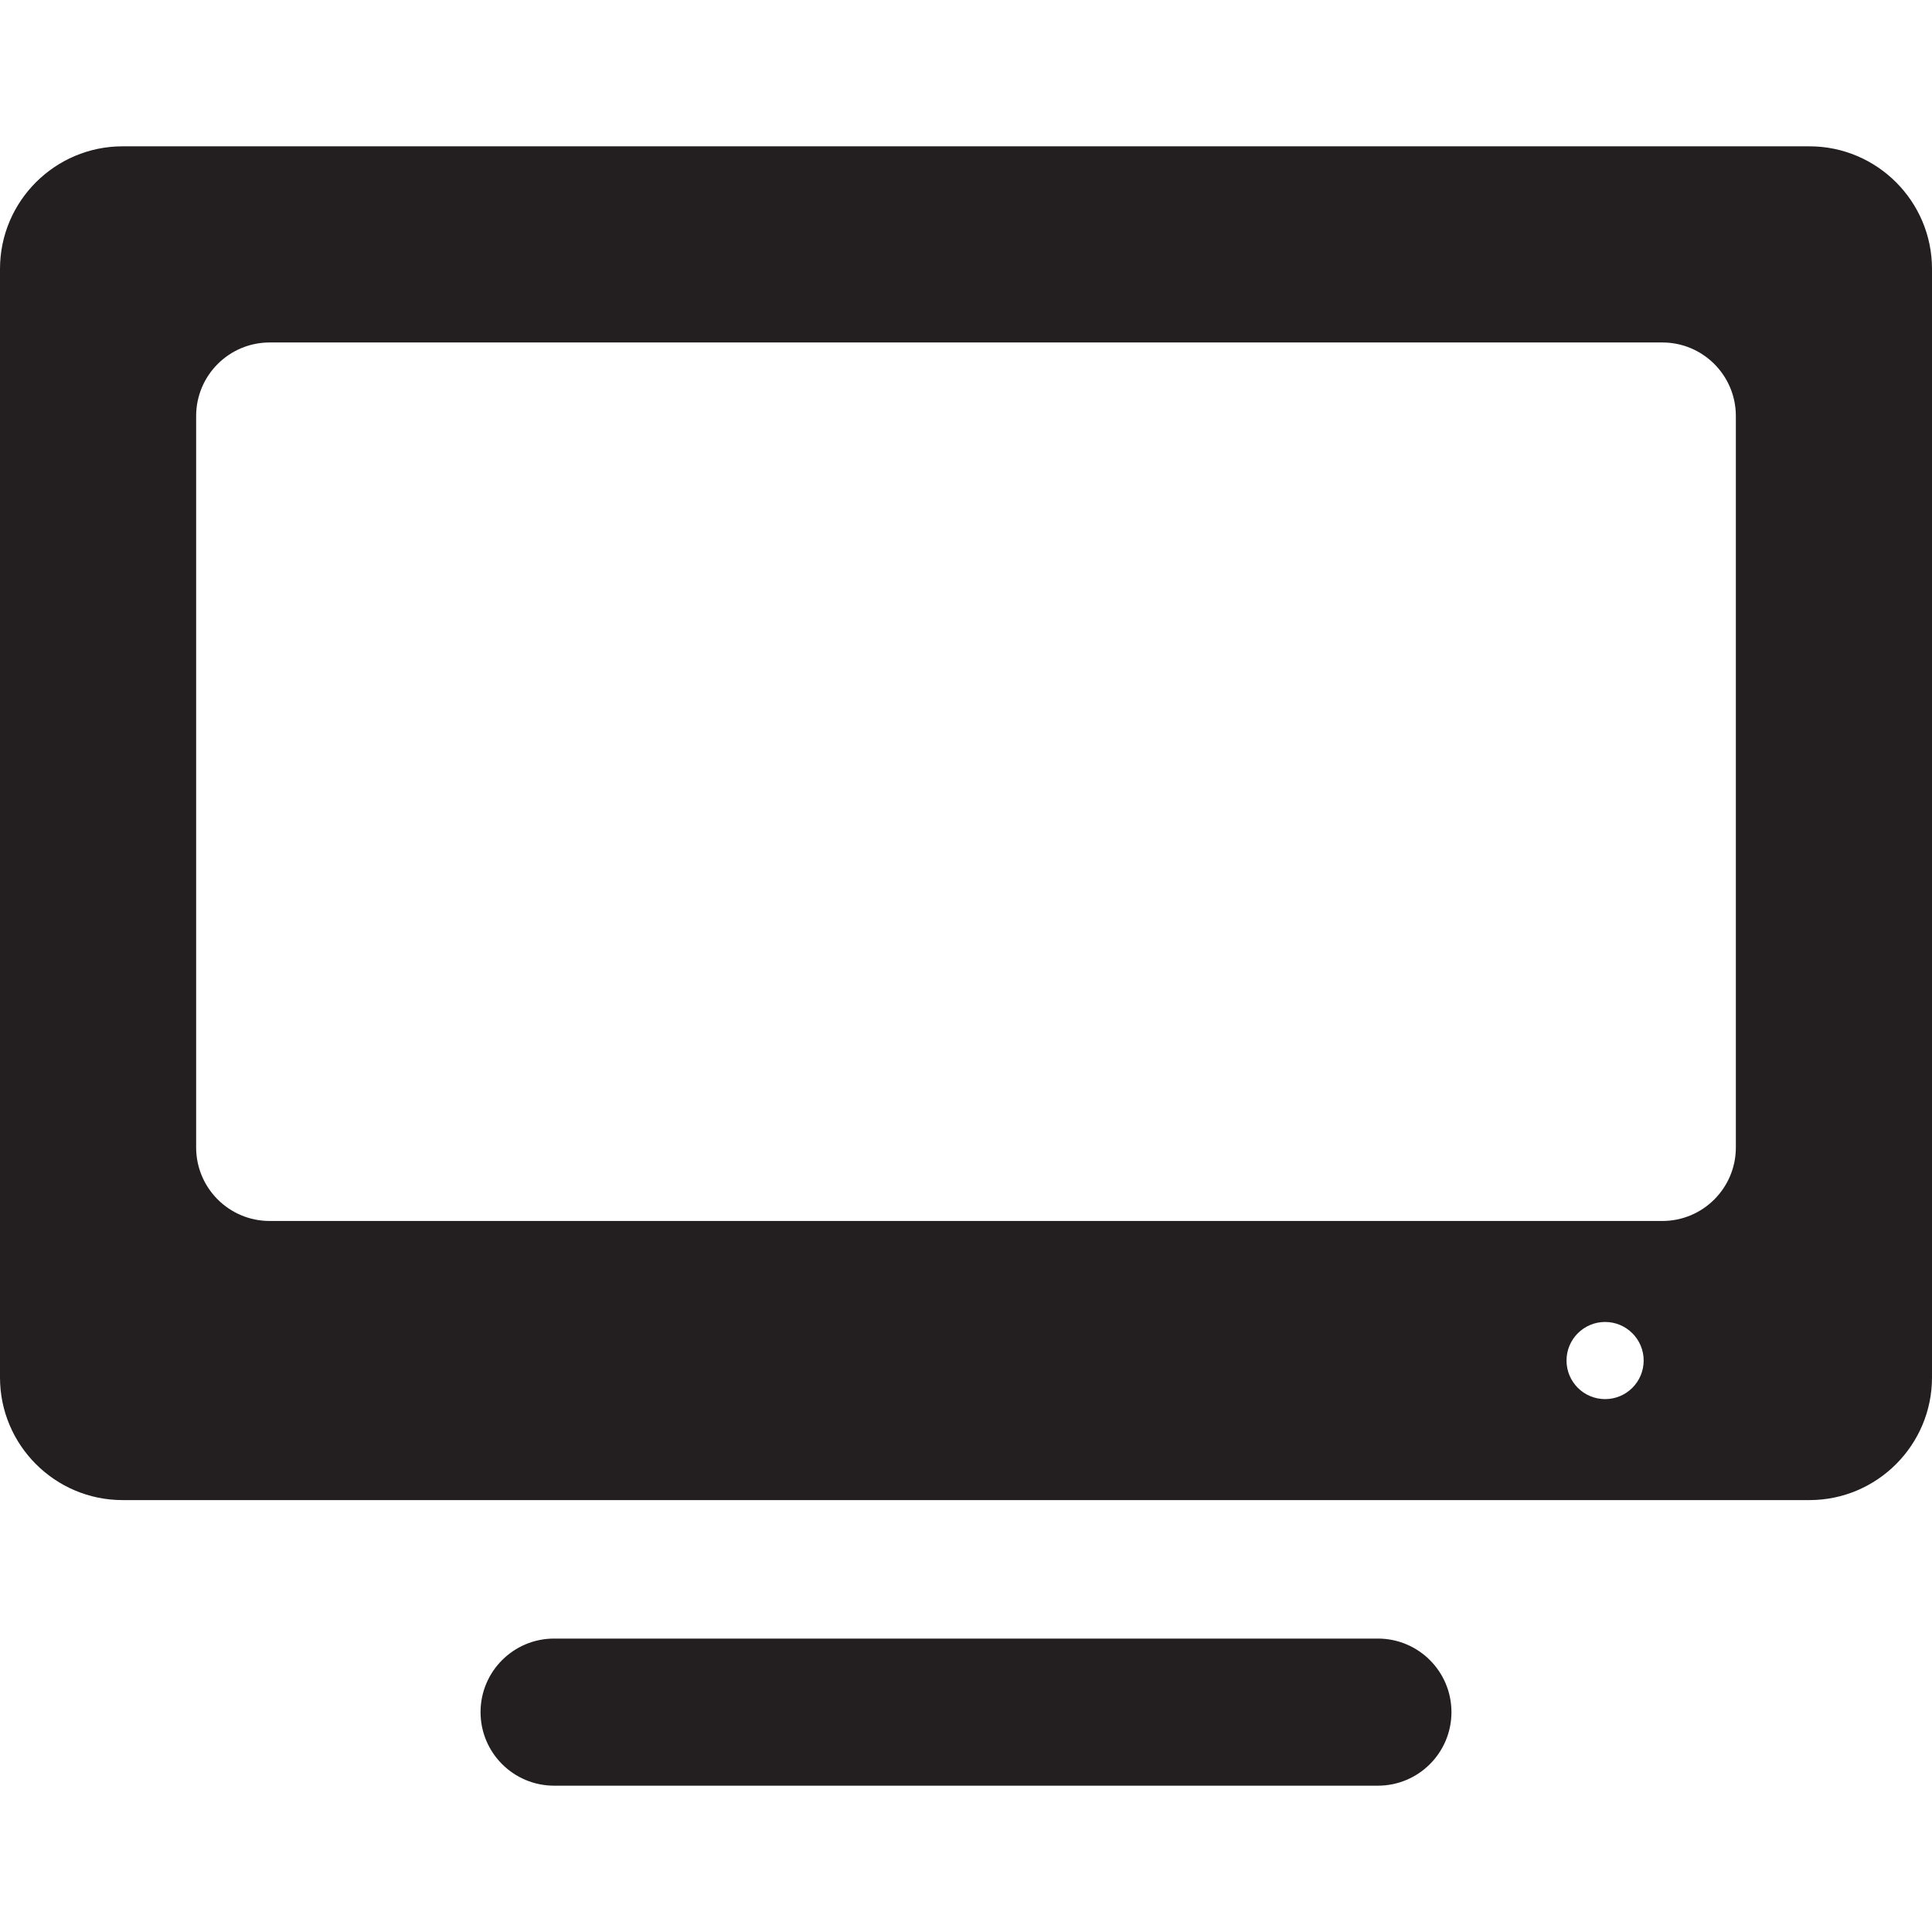 <?xml version="1.0" encoding="iso-8859-1"?>
<!-- Uploaded to: SVG Repo, www.svgrepo.com, Generator: SVG Repo Mixer Tools -->
<svg height="800px" width="800px" version="1.1" id="Layer_1" xmlns="http://www.w3.org/2000/svg" xmlns:xlink="http://www.w3.org/1999/xlink" 
	 viewBox="0 0 512 512" xml:space="preserve">
<g>
	<g>
		<g>
			<path style="fill:#231F20;" d="M365.157,434.238H146.843c-10.765,0-19.492,8.727-19.492,19.492
				c0,10.765,8.727,19.492,19.492,19.492h218.315c10.765,0,19.492-8.727,19.492-19.492
				C384.65,442.966,375.922,434.238,365.157,434.238z"/>
			<path style="fill:#231F20;" d="M479.513,38.777H32.487C14.574,38.777,0,53.351,0,71.264v293.789
				c0,17.914,14.574,32.487,32.487,32.487h447.025c17.914,0,32.487-14.574,32.487-32.487V71.264
				C512,53.351,497.426,38.777,479.513,38.777z M425.367,370.779c-5.645,0-10.222-4.577-10.222-10.222
				c0-5.645,4.577-10.222,10.222-10.222c5.645,0,10.222,4.577,10.222,10.222C435.589,366.202,431.013,370.779,425.367,370.779z
				 M460.02,304.081c0,10.765-8.727,19.492-19.492,19.492H71.472c-10.765,0-19.492-8.727-19.492-19.492V110.249
				c0-10.765,8.727-19.492,19.492-19.492h369.056c10.765,0,19.492,8.727,19.492,19.492V304.081z"/>
		</g>
	</g>
</g>
</svg>